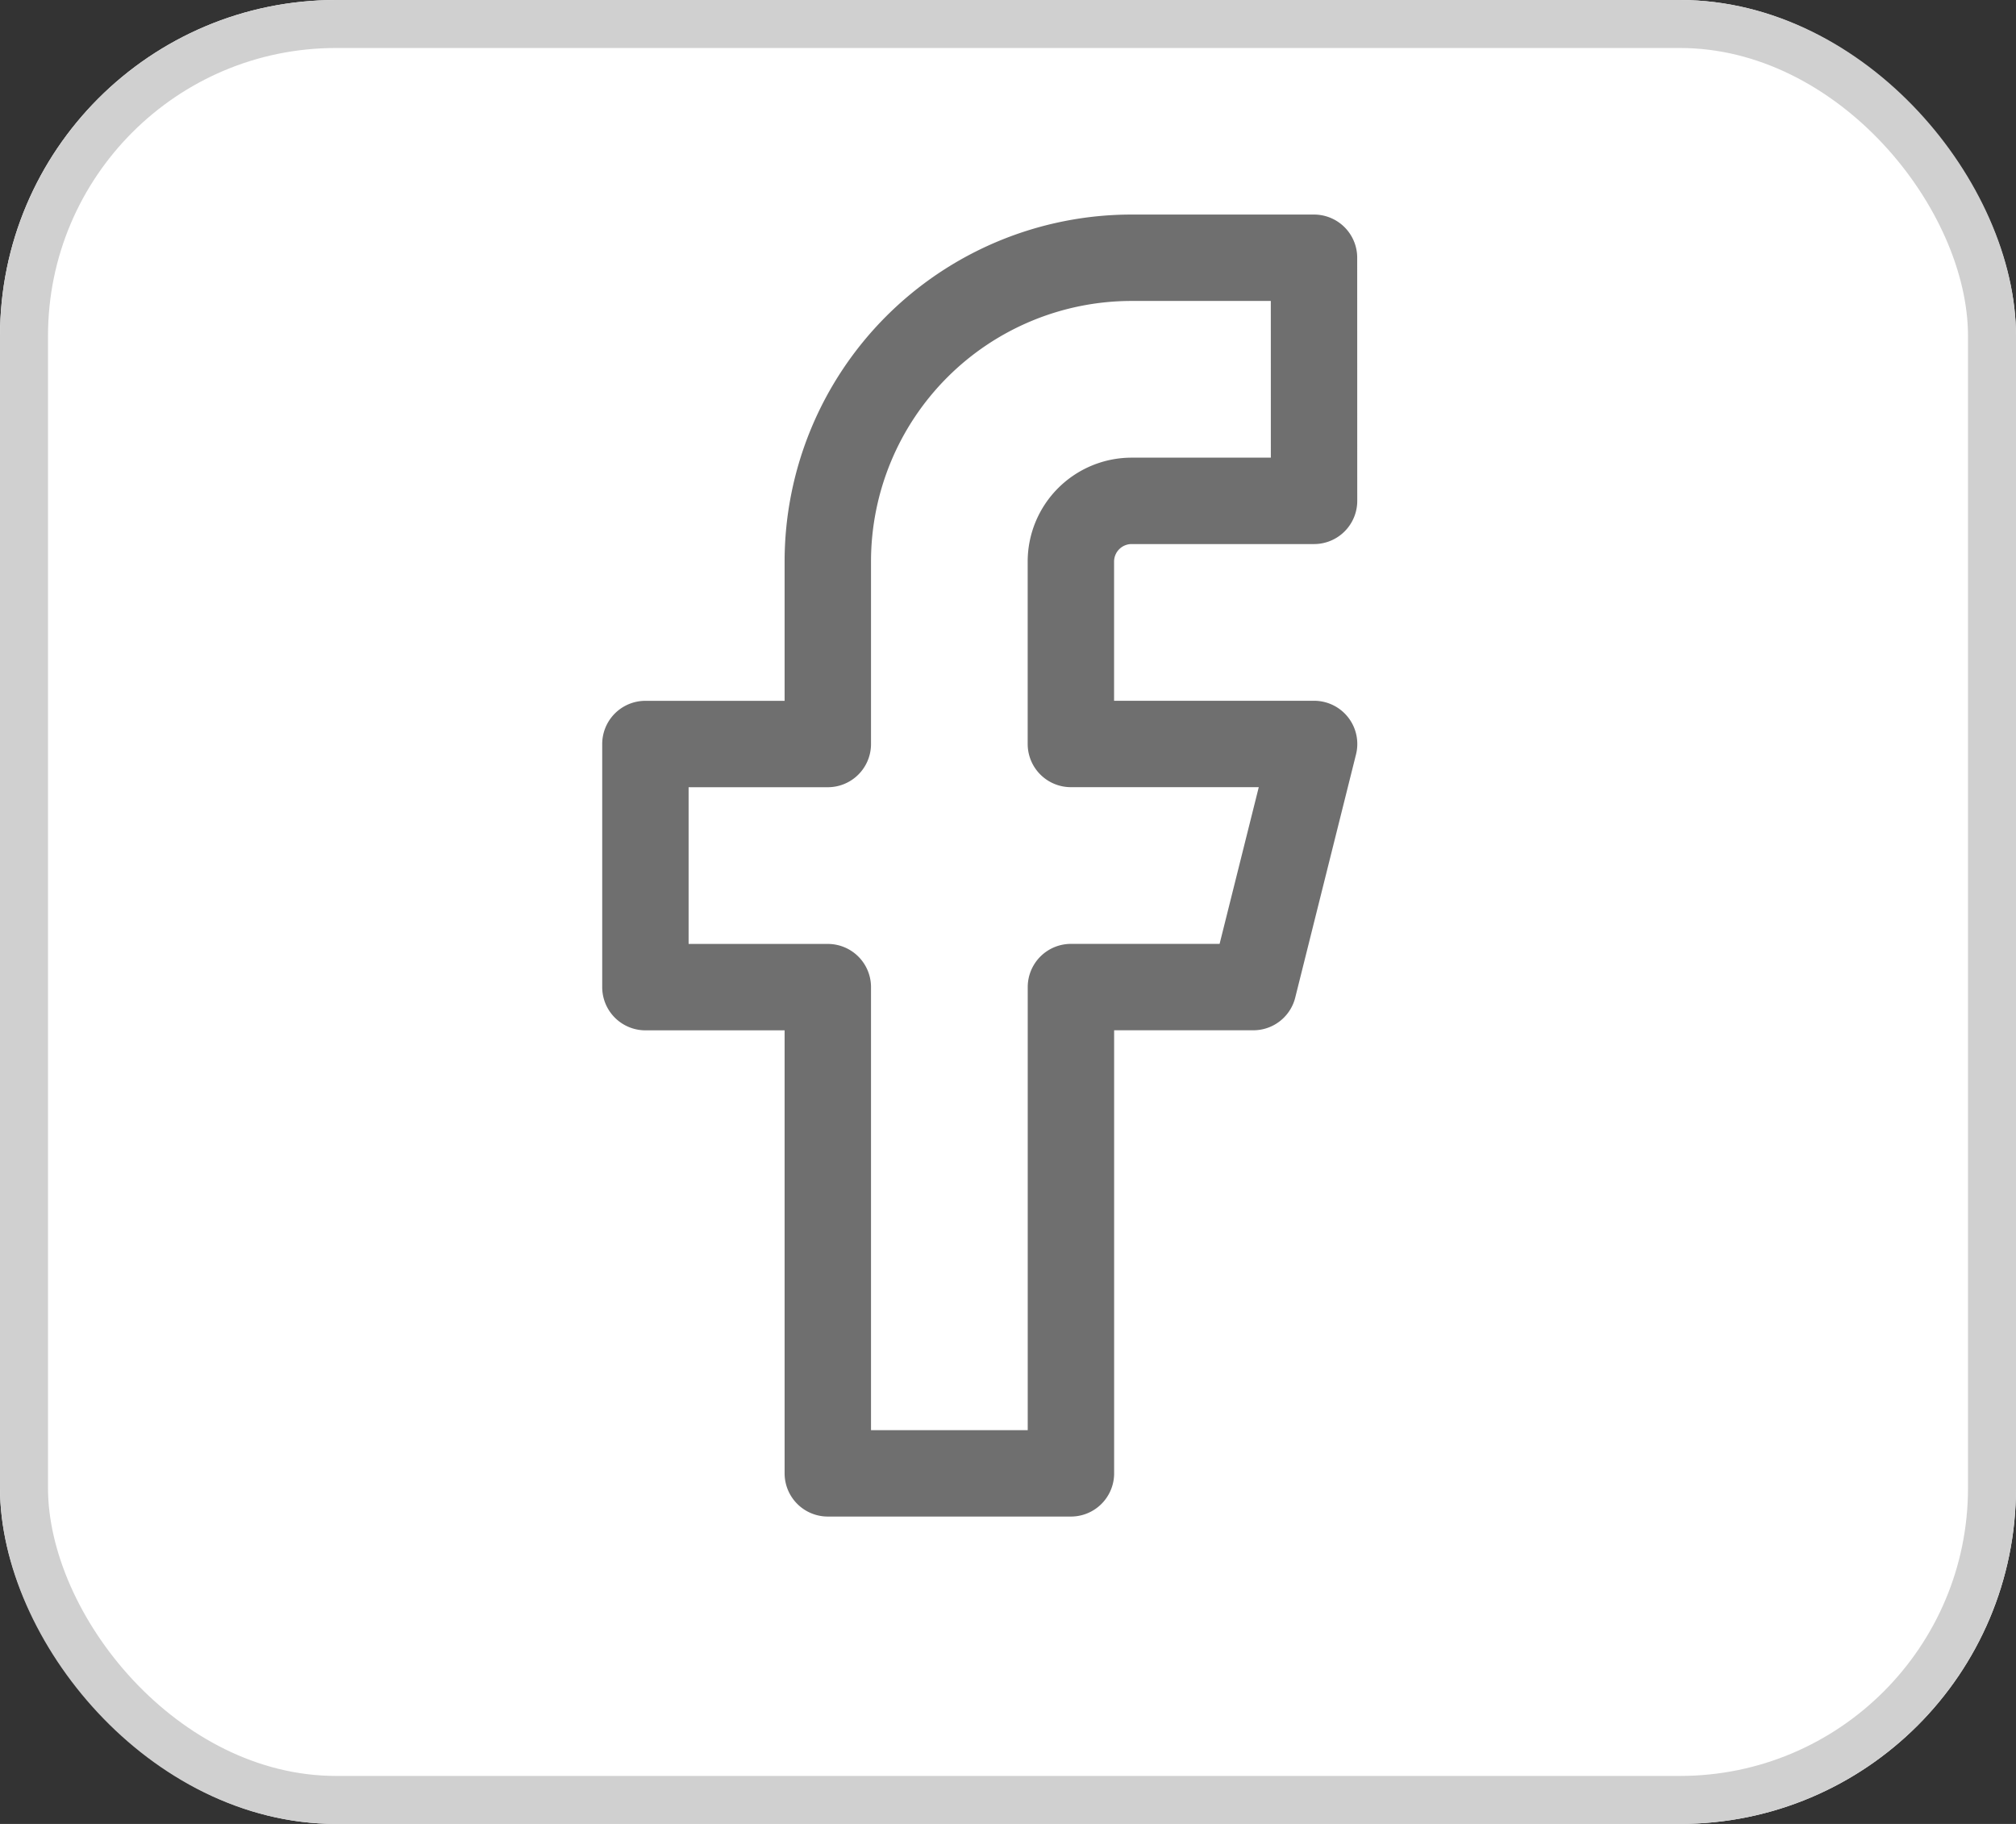 <svg xmlns="http://www.w3.org/2000/svg" width="42" height="38" viewBox="0 0 42 38">
  <rect x="0" y="0" width="42" height="38" fill="#333333" stroke="none"/>
  <g id="Group_3870" data-name="Group 3870" transform="translate(-0.446)">
    <g id="Rectangle_1500" data-name="Rectangle 1500" transform="translate(0.446)" fill="#fff" stroke="#d0d0d0" stroke-width="1">
      <rect width="42" height="38" rx="7" stroke="none"/>
      <rect x="0.5" y="0.5" width="41" height="37" rx="6.5" fill="none"/>
    </g>
    <path id="Icon_feather-facebook" data-name="Icon feather-facebook" d="M24.429,3h-3.8A6.331,6.331,0,0,0,14.3,9.331v3.8H10.5v5.065h3.8v10.13h5.065V18.195h3.8l1.266-5.065H19.364v-3.8A1.266,1.266,0,0,1,20.63,8.065h3.8Z" transform="translate(3.392 2.37)" fill="none" stroke="#6f6f6f" stroke-linecap="round" stroke-linejoin="round" stroke-width="1.8"/>
  </g>
</svg>
